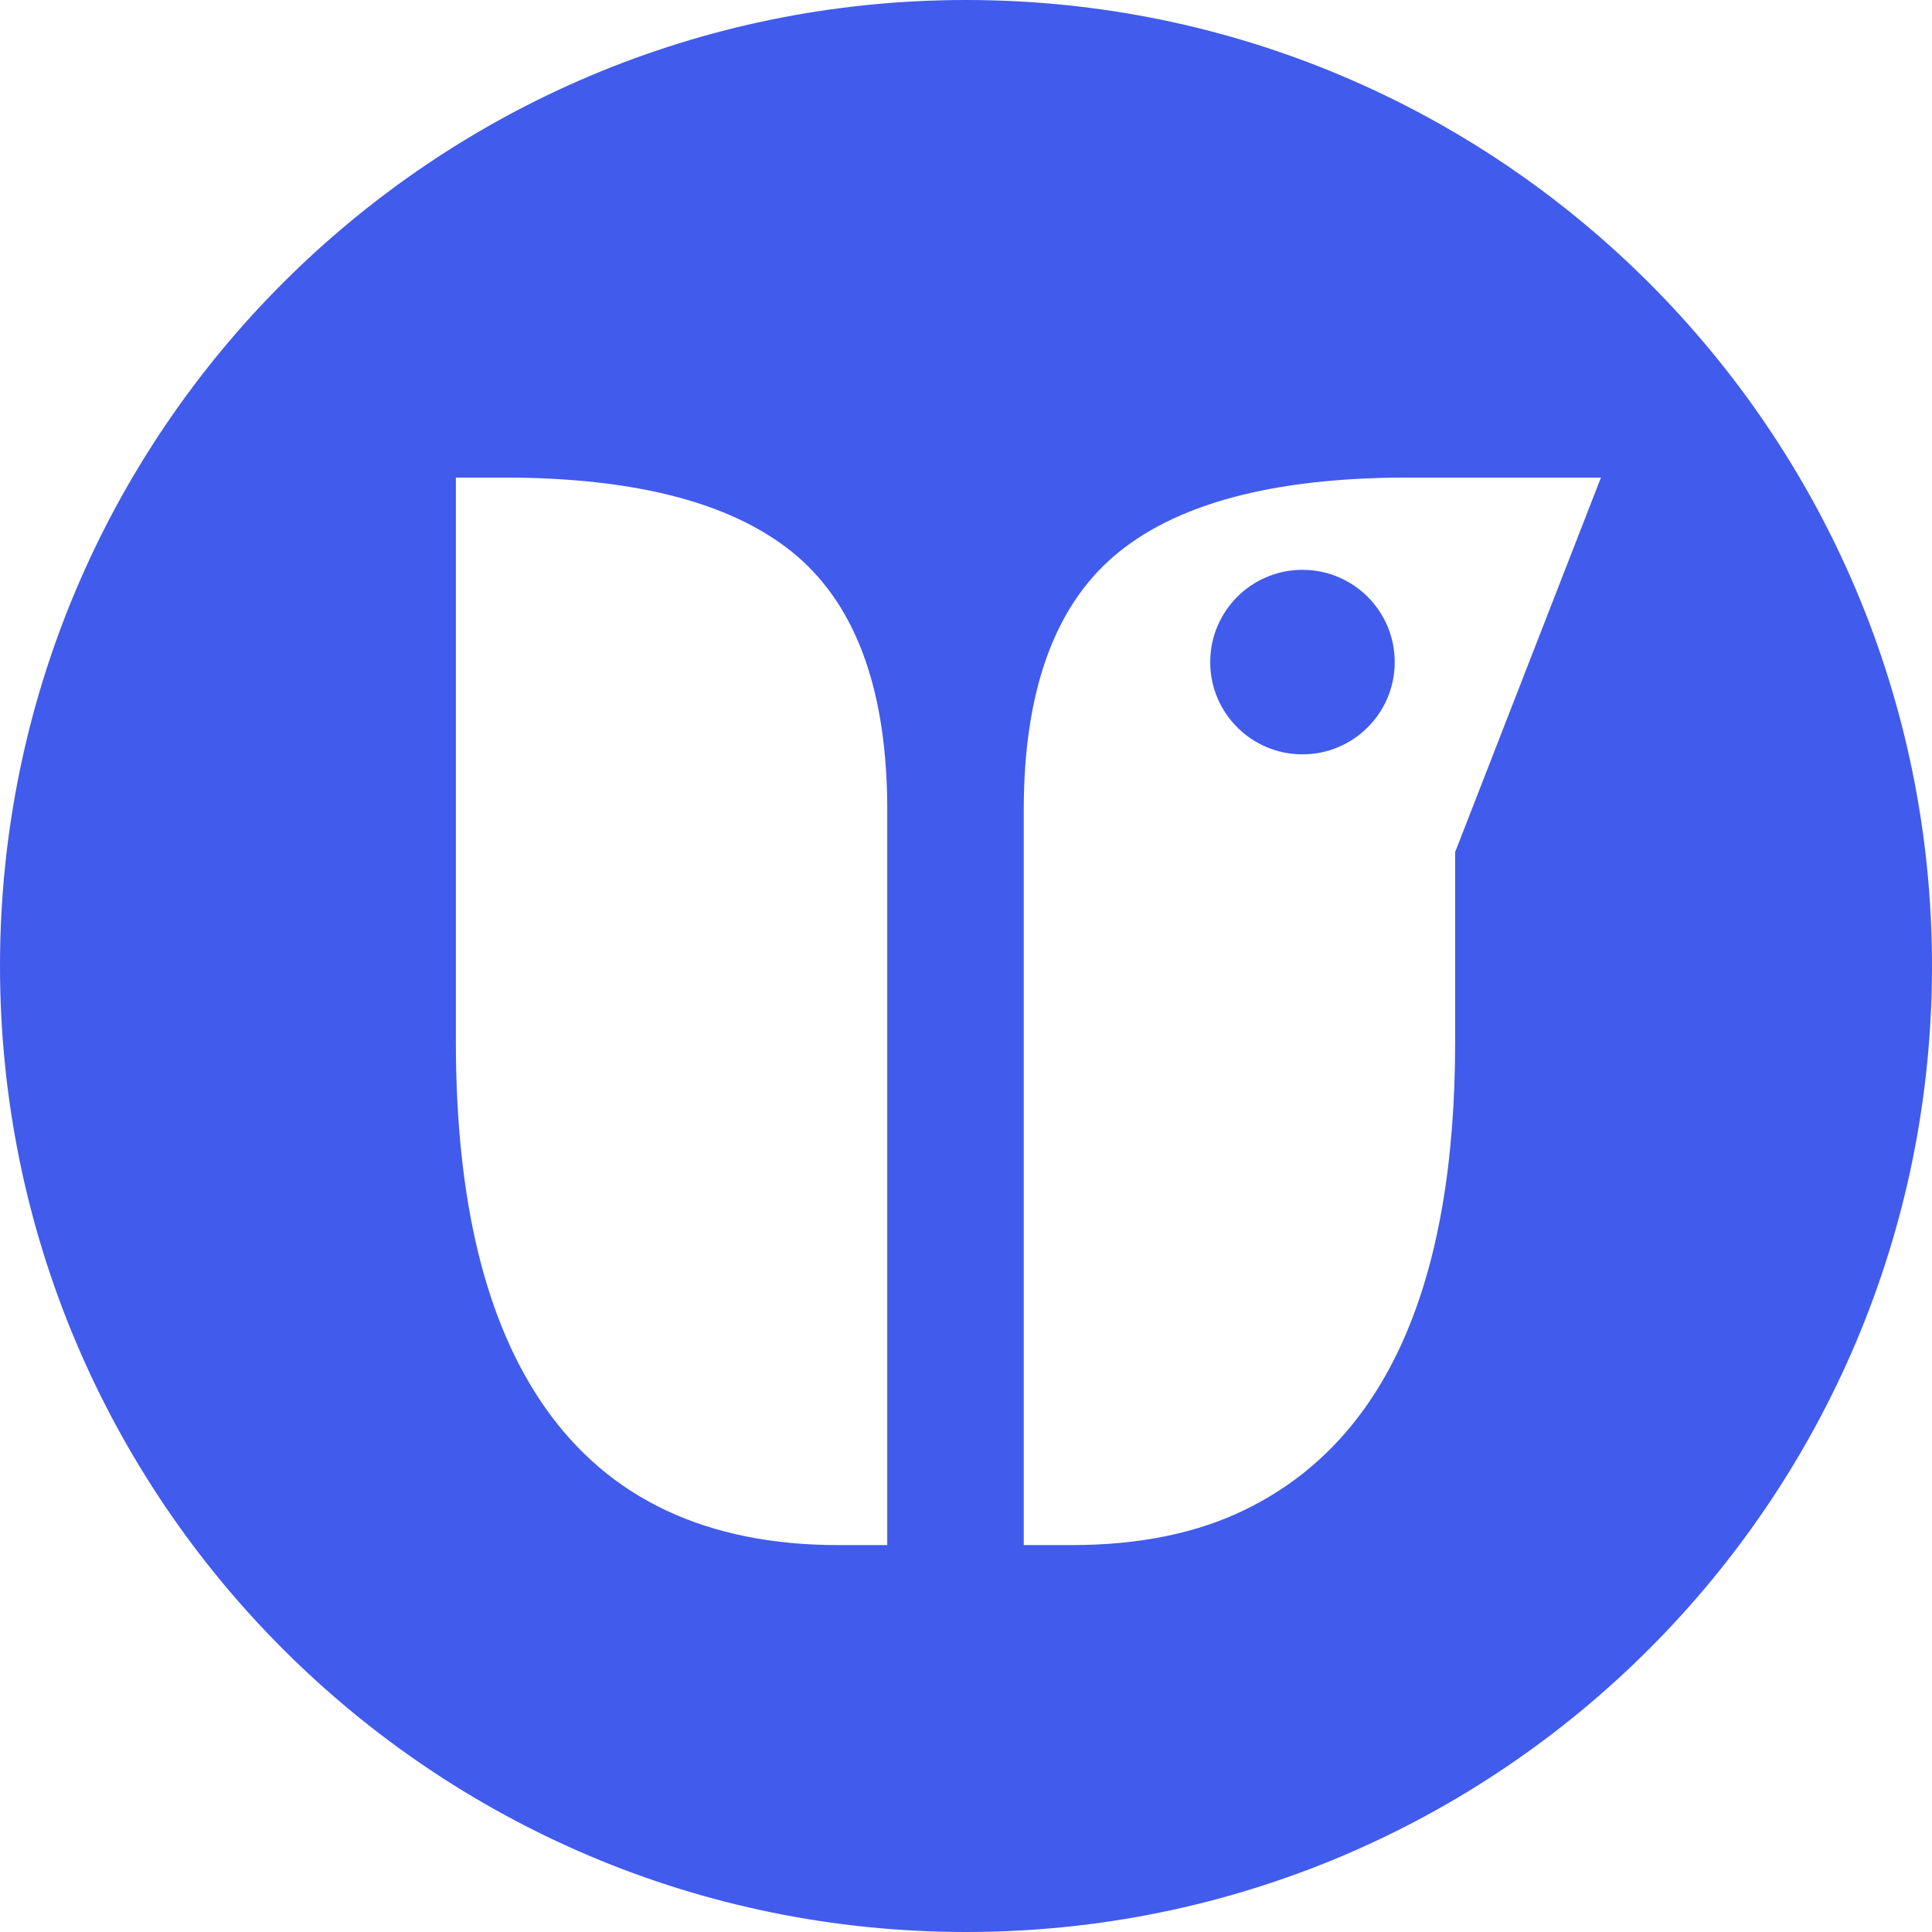 <svg xmlns="http://www.w3.org/2000/svg" width="356" height="356" viewBox="0 0 356 356" fill="none"><g clip-path="url(#clip0_29_8)"><path fill-rule="evenodd" clip-rule="evenodd" d="M178 356C276.307 356 356 276.307 356 178C356 79.693 276.307 0 178 0C79.693 0 0 79.693 0 178C0 276.307 79.693 356 178 356ZM188.641 149.281C188.641 127.698 194.133 112.137 205.117 102.598C216.391 92.866 234.457 88 259.316 88H295L268.133 157V163.5V191.918C268.133 236.723 255.318 265.436 229.688 278.059C220.727 282.491 209.983 284.707 197.457 284.707H188.641V149.281ZM154.531 284.707C130.346 284.707 112.328 276.276 100.477 259.414C89.492 243.805 84 221.306 84 191.918V88H92.816C117.676 88 135.742 92.866 147.016 102.598C158 112.137 163.492 127.698 163.492 149.281V284.707H154.531ZM257 122C257 131.389 249.389 139 240 139C230.611 139 223 131.389 223 122C223 112.611 230.611 105 240 105C249.389 105 257 112.611 257 122Z" fill="#415BEC"></path></g><defs><clipPath id="clip0_29_8"><rect width="356" height="356" fill="white"></rect></clipPath></defs></svg>